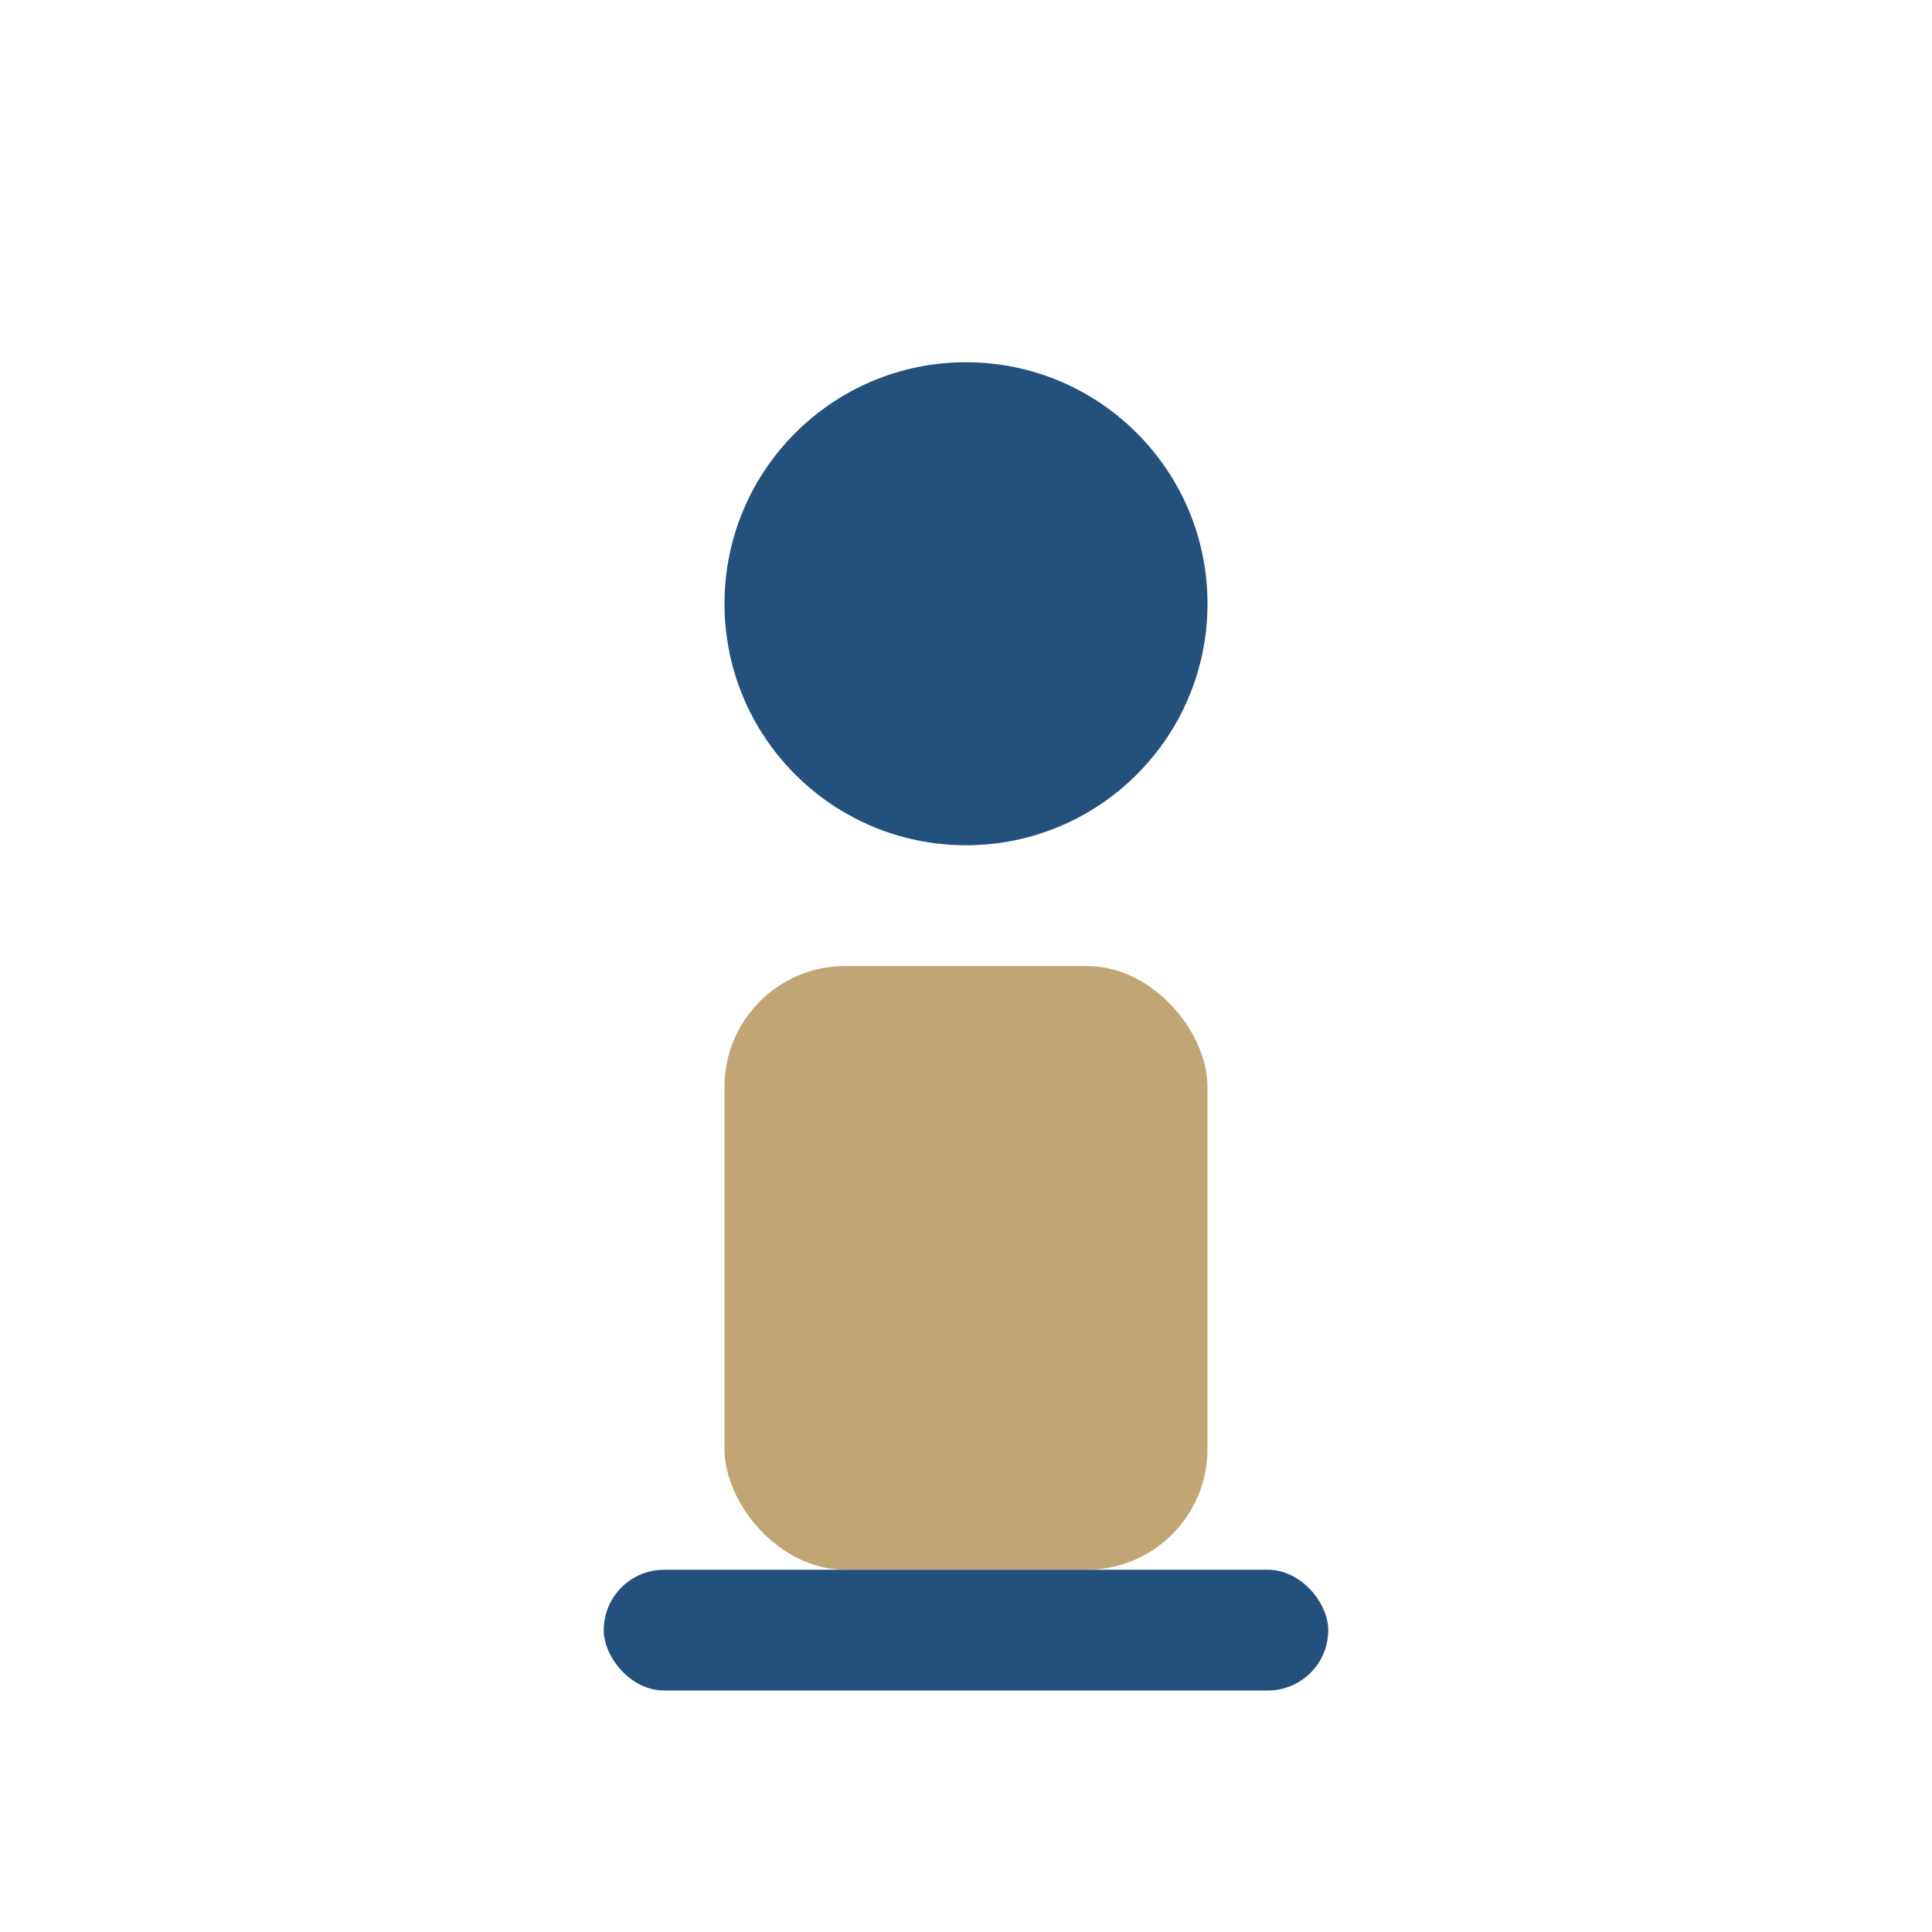 <?xml version="1.0" encoding="UTF-8"?>
<svg xmlns="http://www.w3.org/2000/svg" width="32" height="32" viewBox="0 0 32 32"><circle cx="16" cy="10" r="4" fill="#23517C"/><rect x="12" y="16" width="8" height="10" rx="2" fill="#C1A574"/><rect x="10" y="26" width="12" height="2" rx="1" fill="#23517C"/></svg>